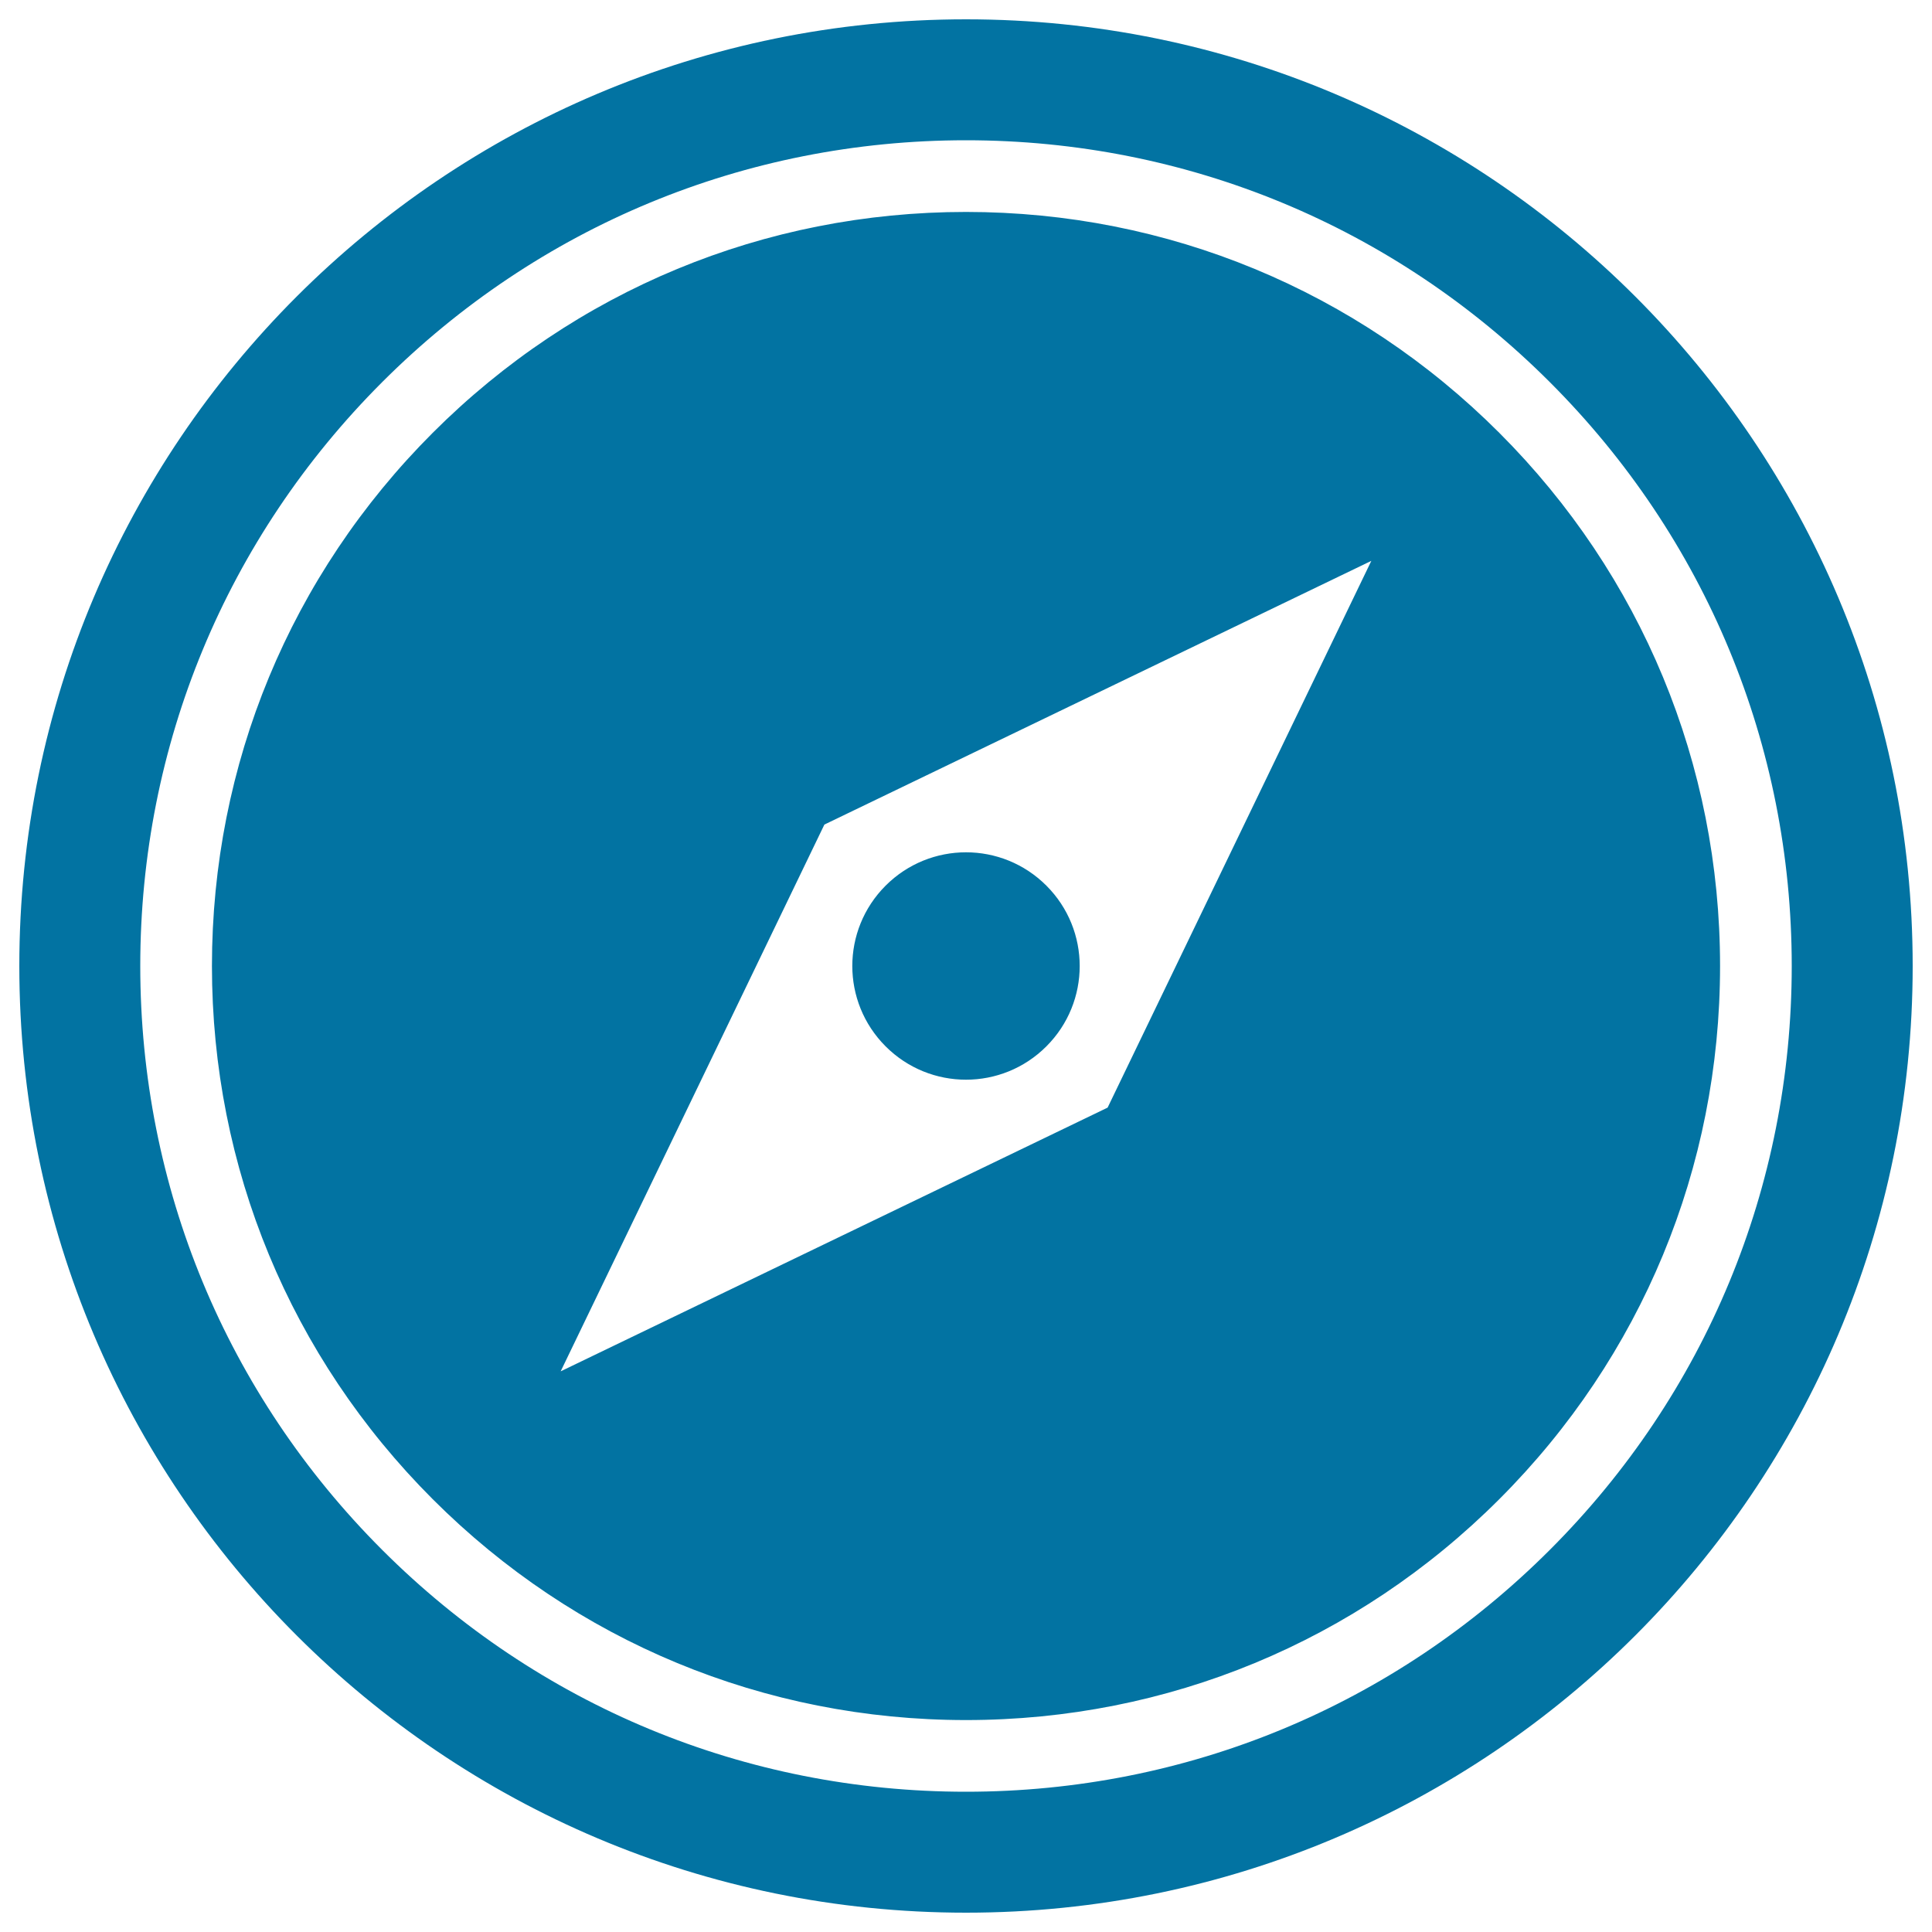 <svg xmlns="http://www.w3.org/2000/svg" viewBox="0 0 1000 1000" style="fill:#0273a2">
<title>Compass SVG icon</title>
<path d="M776,224c-73.7-73.7-171.7-114.3-276-114.3S297.7,150.3,224,224c-73.7,73.7-114.3,171.7-114.3,276S150.3,702.3,224,776c73.7,73.7,171.7,114.3,276,114.3S702.3,849.7,776,776c73.7-73.7,114.3-171.7,114.3-276S849.7,297.7,776,224z M573.3,573.3L290.2,709.8l136.5-283l283.1-136.5L573.3,573.3z M500,10C229.4,10,10,229.4,10,500c0,270.6,219.4,490,490,490c270.6,0,490-219.4,490-490C990,229.4,770.6,10,500,10z M802.2,802.2C721.5,882.9,614.2,927.4,500,927.4c-114.2,0-221.5-44.5-302.2-125.2C117.1,721.5,72.6,614.2,72.6,500c0-114.2,44.5-221.5,125.2-302.2C278.5,117.1,385.8,72.6,500,72.6c114.2,0,221.5,44.5,302.2,125.2c80.7,80.7,125.2,188,125.2,302.2C927.4,614.2,882.9,721.5,802.2,802.2z M541.6,541.6c23-23,23-60.2,0-83.2c-23-23-60.2-23-83.2,0c-23,23-23,60.2,0,83.2C481.4,564.6,518.6,564.6,541.6,541.6z"/>
</svg>